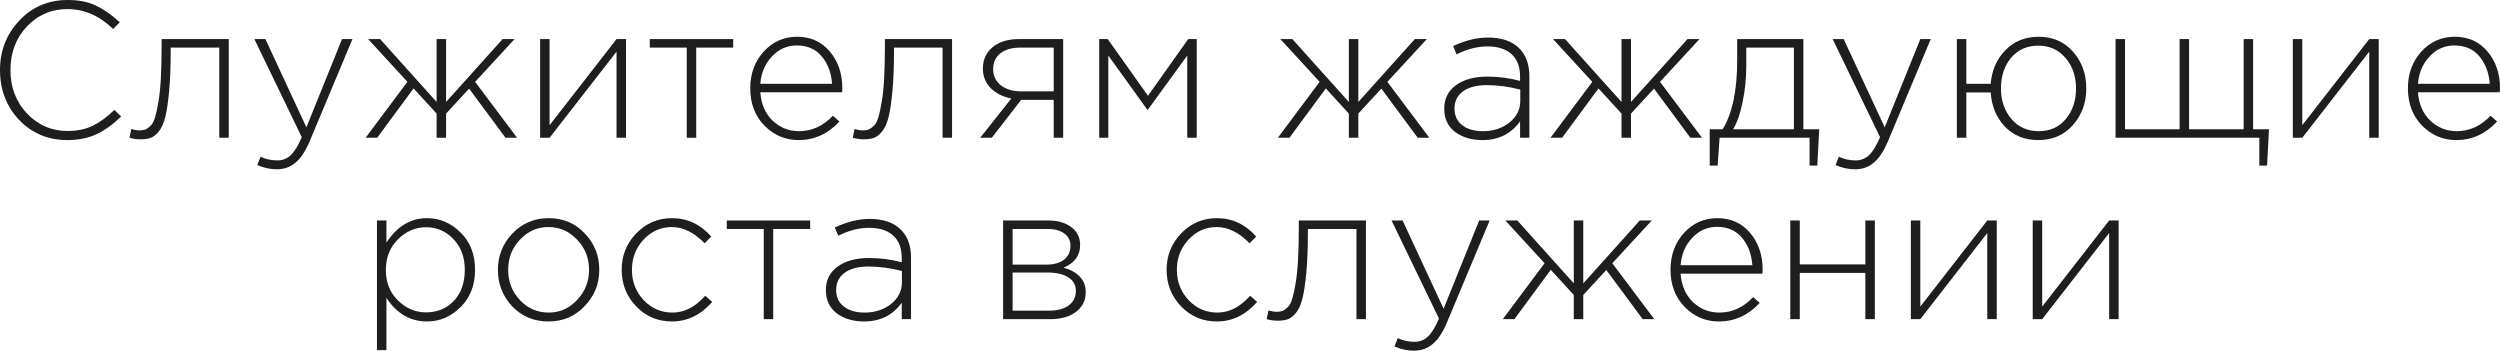 <?xml version="1.0" encoding="UTF-8"?> <svg xmlns="http://www.w3.org/2000/svg" viewBox="0 0 262.256 36.788" fill="none"><path d="M213.237 33.48V23.128H214.231V32.161L221.254 23.128H222.248V33.48H221.254V24.448L214.231 33.48H213.237Z" fill="#1E1E1E"></path><path d="M200.452 33.48V23.128H201.446V32.161L208.469 23.128H209.464V33.48H208.469V24.448L201.446 33.48H200.452Z" fill="#1E1E1E"></path><path d="M187.806 33.48V23.128H188.801V27.736H195.681V23.128H196.676V33.48H195.681V28.629H188.801V33.48H187.806Z" fill="#1E1E1E"></path><path d="M180.317 33.723C178.923 33.723 177.726 33.216 176.724 32.201C175.736 31.186 175.242 29.88 175.242 28.284C175.242 26.768 175.709 25.49 176.643 24.448C177.59 23.406 178.761 22.885 180.154 22.885C181.575 22.885 182.718 23.399 183.585 24.427C184.464 25.456 184.904 26.748 184.904 28.304C184.904 28.467 184.897 28.602 184.883 28.71H176.298C176.393 29.955 176.826 30.949 177.597 31.694C178.382 32.424 179.302 32.79 180.357 32.79C181.71 32.79 182.894 32.249 183.909 31.166L184.599 31.775C183.395 33.074 181.968 33.723 180.317 33.723ZM176.298 27.817H183.828C183.747 26.68 183.388 25.726 182.752 24.955C182.116 24.184 181.237 23.798 180.114 23.798C179.099 23.798 178.233 24.184 177.516 24.955C176.799 25.713 176.393 26.667 176.298 27.817Z" fill="#1E1E1E"></path><path d="M157.646 33.48L162.03 27.614L157.91 23.128H159.168L165.095 29.725V23.128H166.089V29.725L172.016 23.128H173.274L169.134 27.614L173.538 33.48H172.32L168.505 28.324L166.089 30.943V33.48H165.095V30.943L162.679 28.304L158.864 33.48H157.646Z" fill="#1E1E1E"></path><path d="M148.332 36.788C147.642 36.788 146.958 36.639 146.282 36.342L146.627 35.469C147.154 35.726 147.743 35.855 148.393 35.855C148.934 35.855 149.401 35.672 149.793 35.307C150.186 34.941 150.571 34.312 150.95 33.419L145.977 23.128H147.134L151.437 32.384L155.172 23.128H156.268L151.782 33.845C151.336 34.901 150.835 35.652 150.28 36.098C149.739 36.558 149.089 36.788 148.332 36.788Z" fill="#1E1E1E"></path><path d="M134.015 33.642C133.636 33.642 133.257 33.588 132.878 33.48L133.061 32.566C133.4 32.661 133.663 32.709 133.853 32.709C134.123 32.709 134.34 32.682 134.502 32.627C134.678 32.56 134.868 32.431 135.071 32.242C135.274 32.052 135.436 31.755 135.558 31.349C135.68 30.943 135.795 30.415 135.903 29.766C136.025 29.116 136.112 28.284 136.167 27.269C136.221 26.254 136.248 25.057 136.248 23.676V23.128H143.291V33.48H142.296V24.021H137.202V24.306C137.202 25.984 137.148 27.404 137.039 28.568C136.931 29.732 136.796 30.645 136.633 31.308C136.471 31.958 136.241 32.465 135.943 32.83C135.646 33.182 135.355 33.405 135.071 33.5C134.8 33.595 134.448 33.642 134.015 33.642Z" fill="#1E1E1E"></path><path d="M127.656 33.723C126.168 33.723 124.916 33.196 123.901 32.14C122.887 31.085 122.379 29.806 122.379 28.304C122.379 26.816 122.887 25.544 123.901 24.488C124.93 23.419 126.181 22.885 127.656 22.885C129.267 22.885 130.64 23.528 131.777 24.813L131.087 25.523C129.977 24.387 128.827 23.818 127.636 23.818C126.486 23.818 125.498 24.258 124.673 25.138C123.861 26.017 123.455 27.073 123.455 28.304C123.455 29.549 123.868 30.611 124.693 31.491C125.518 32.357 126.526 32.79 127.717 32.79C128.949 32.79 130.092 32.201 131.147 31.024L131.878 31.673C130.674 33.04 129.267 33.723 127.656 33.723Z" fill="#1E1E1E"></path><path d="M105.23 33.48V23.128H109.96C110.975 23.128 111.786 23.365 112.395 23.839C113.004 24.299 113.309 24.921 113.309 25.706C113.309 26.802 112.727 27.594 111.563 28.081C112.253 28.257 112.815 28.561 113.248 28.994C113.681 29.427 113.897 29.982 113.897 30.659C113.897 31.511 113.559 32.194 112.882 32.709C112.206 33.223 111.306 33.48 110.183 33.48H105.23ZM106.225 32.587H110.061C110.927 32.587 111.611 32.404 112.111 32.039C112.612 31.66 112.862 31.153 112.862 30.516C112.862 29.908 112.598 29.434 112.071 29.096C111.556 28.758 110.805 28.588 109.818 28.588H106.225V32.587ZM106.225 27.756H109.818C110.562 27.756 111.157 27.587 111.604 27.249C112.064 26.897 112.294 26.403 112.294 25.767C112.294 25.239 112.084 24.82 111.665 24.509C111.245 24.184 110.65 24.021 109.878 24.021H106.225V27.756Z" fill="#1E1E1E"></path><path d="M90.637 33.723C89.5 33.723 88.546 33.439 87.775 32.871C87.017 32.289 86.638 31.477 86.638 30.435C86.638 29.38 87.051 28.554 87.876 27.959C88.702 27.364 89.798 27.066 91.164 27.066C92.328 27.066 93.471 27.215 94.595 27.513V27.066C94.595 26.038 94.297 25.253 93.701 24.712C93.106 24.17 92.267 23.9 91.184 23.9C90.102 23.9 89.02 24.177 87.937 24.732L87.572 23.859C88.857 23.264 90.082 22.966 91.245 22.966C92.666 22.966 93.756 23.345 94.513 24.103C95.217 24.806 95.569 25.781 95.569 27.025V33.48H94.595V31.755C93.661 33.067 92.341 33.723 90.637 33.723ZM90.697 32.79C91.78 32.79 92.7 32.492 93.458 31.897C94.229 31.288 94.615 30.523 94.615 29.603V28.426C93.397 28.115 92.227 27.959 91.103 27.959C90.021 27.959 89.182 28.182 88.587 28.629C88.005 29.062 87.714 29.657 87.714 30.415C87.714 31.159 87.984 31.741 88.526 32.161C89.067 32.58 89.791 32.79 90.697 32.79Z" fill="#1E1E1E"></path><path d="M80.119 33.48V24.021H76.242V23.128H84.99V24.021H81.113V33.48H80.119Z" fill="#1E1E1E"></path><path d="M70.492 33.723C69.004 33.723 67.752 33.196 66.737 32.14C65.722 31.085 65.215 29.806 65.215 28.304C65.215 26.816 65.722 25.544 66.737 24.488C67.765 23.419 69.017 22.885 70.492 22.885C72.102 22.885 73.476 23.528 74.612 24.813L73.922 25.523C72.813 24.387 71.662 23.818 70.472 23.818C69.322 23.818 68.334 24.258 67.508 25.138C66.697 26.017 66.29 27.073 66.29 28.304C66.29 29.549 66.703 30.611 67.528 31.491C68.354 32.357 69.362 32.79 70.553 32.79C71.784 32.79 72.927 32.201 73.983 31.024L74.714 31.673C73.509 33.04 72.102 33.723 70.492 33.723Z" fill="#1E1E1E"></path><path d="M61.325 32.12C60.31 33.189 59.045 33.723 57.529 33.723C56.014 33.723 54.749 33.196 53.734 32.14C52.732 31.071 52.232 29.793 52.232 28.304C52.232 26.829 52.739 25.557 53.754 24.488C54.783 23.419 56.054 22.885 57.57 22.885C59.085 22.885 60.344 23.419 61.345 24.488C62.36 25.544 62.867 26.816 62.867 28.304C62.867 29.779 62.353 31.051 61.325 32.12ZM57.57 32.79C58.72 32.79 59.708 32.35 60.533 31.47C61.372 30.591 61.792 29.535 61.792 28.304C61.792 27.059 61.372 26.004 60.533 25.138C59.708 24.258 58.706 23.818 57.529 23.818C56.366 23.818 55.371 24.258 54.546 25.138C53.72 26.004 53.307 27.059 53.307 28.304C53.307 29.549 53.72 30.611 54.546 31.491C55.371 32.357 56.379 32.79 57.57 32.79Z" fill="#1E1E1E"></path><path d="M39.543 36.727V23.128H40.538V25.442C41.661 23.737 43.081 22.885 44.8 22.885C46.126 22.885 47.296 23.385 48.311 24.387C49.326 25.374 49.833 26.68 49.833 28.304C49.833 29.914 49.326 31.22 48.311 32.221C47.296 33.223 46.126 33.723 44.8 33.723C43.041 33.723 41.62 32.898 40.538 31.247V36.727H39.543ZM44.698 32.769C45.862 32.769 46.829 32.37 47.601 31.572C48.372 30.76 48.758 29.671 48.758 28.304C48.758 26.978 48.359 25.902 47.56 25.077C46.776 24.251 45.821 23.839 44.698 23.839C43.575 23.839 42.587 24.265 41.735 25.117C40.896 25.956 40.477 27.025 40.477 28.324C40.477 29.61 40.896 30.672 41.735 31.511C42.587 32.35 43.575 32.769 44.698 32.769Z" fill="#1E1E1E"></path><path d="M257.668 14.695C256.274 14.695 255.078 14.188 254.076 13.173C253.09 12.158 252.595 10.852 252.595 9.255C252.595 7.74 253.062 6.461 253.996 5.419C254.943 4.377 256.112 3.856 257.506 3.856C258.927 3.856 260.071 4.371 260.937 5.399C261.817 6.427 262.256 7.72 262.256 9.276C262.256 9.438 262.249 9.573 262.236 9.682H253.649C253.744 10.927 254.179 11.921 254.951 12.665C255.735 13.396 256.654 13.761 257.71 13.761C259.062 13.761 260.246 13.22 261.262 12.138L261.952 12.747C260.748 14.046 259.319 14.695 257.668 14.695ZM253.649 8.789H261.18C261.1 7.652 260.74 6.698 260.106 5.927C259.469 5.155 258.59 4.77 257.466 4.77C256.452 4.77 255.585 5.155 254.868 5.927C254.151 6.684 253.744 7.638 253.649 8.789Z" fill="#1E1E1E"></path><path d="M240.521 14.451V4.1H241.515V13.132L248.538 4.1H249.533V14.451H248.538V5.419L241.515 14.451H240.521Z" fill="#1E1E1E"></path><path d="M237.009 17.374V14.451H221.928V4.1H222.923V13.558H228.646V4.1H229.641V13.558H235.365V4.1H236.359V13.558H238.024L237.821 17.374H237.009Z" fill="#1E1E1E"></path><path d="M213.823 14.695C212.389 14.695 211.219 14.221 210.312 13.274C209.419 12.327 208.925 11.136 208.83 9.702H206.273V14.451H205.278V4.1H206.273V8.789H208.83C208.939 7.395 209.446 6.224 210.353 5.277C211.273 4.33 212.443 3.856 213.864 3.856C215.353 3.856 216.557 4.384 217.477 5.44C218.397 6.482 218.857 7.76 218.857 9.276C218.857 10.778 218.39 12.056 217.457 13.112C216.536 14.167 215.325 14.695 213.823 14.695ZM213.864 13.761C215.055 13.761 216.002 13.335 216.706 12.483C217.423 11.63 217.781 10.561 217.781 9.276C217.781 8.004 217.416 6.942 216.685 6.089C215.955 5.223 215.001 4.79 213.823 4.79C212.633 4.79 211.679 5.216 210.962 6.069C210.258 6.921 209.906 7.99 209.906 9.276C209.906 10.548 210.272 11.617 211.002 12.483C211.733 13.335 212.687 13.761 213.864 13.761Z" fill="#1E1E1E"></path><path d="M194.604 17.76C193.914 17.76 193.231 17.611 192.555 17.313L192.899 16.44C193.427 16.698 194.016 16.826 194.665 16.826C195.207 16.826 195.673 16.643 196.066 16.278C196.458 15.913 196.844 15.283 197.223 14.39L192.25 4.1H193.407L197.71 13.355L201.445 4.1H202.54L198.055 14.817C197.608 15.872 197.108 16.623 196.553 17.07C196.012 17.53 195.362 17.76 194.604 17.76Z" fill="#1E1E1E"></path><path d="M179.354 17.374V13.558H180.714C181.729 11.894 182.236 9.472 182.236 6.292V4.1H189.178V13.558H190.842L190.639 17.374H189.828V14.451H180.389L180.187 17.374H179.354ZM181.81 13.558H188.183V4.993H183.19V6.86C183.19 8.213 183.062 9.492 182.805 10.696C182.561 11.901 182.23 12.855 181.81 13.558Z" fill="#1E1E1E"></path><path d="M162.651 14.451L167.035 8.585L162.915 4.1H164.173L170.1 10.696V4.1H171.094V10.696L177.021 4.1H178.279L174.139 8.585L178.543 14.451H177.325L173.509 9.296L171.094 11.914V14.451H170.1V11.914L167.684 9.276L163.868 14.451H162.651Z" fill="#1E1E1E"></path><path d="M155.501 14.695C154.365 14.695 153.411 14.411 152.64 13.842C151.882 13.261 151.503 12.449 151.503 11.407C151.503 10.351 151.916 9.526 152.741 8.931C153.567 8.335 154.663 8.037 156.029 8.037C157.193 8.037 158.336 8.186 159.46 8.484V8.037C159.46 7.009 159.162 6.224 158.566 5.683C157.971 5.142 157.132 4.871 156.049 4.871C154.967 4.871 153.884 5.149 152.802 5.703L152.437 4.831C153.722 4.235 154.947 3.937 156.11 3.937C157.531 3.937 158.621 4.316 159.378 5.074C160.082 5.778 160.434 6.752 160.434 7.997V14.451H159.46V12.726C158.526 14.039 157.206 14.695 155.501 14.695ZM155.562 13.761C156.645 13.761 157.565 13.464 158.323 12.868C159.094 12.259 159.48 11.495 159.48 10.575V9.397C158.262 9.086 157.091 8.931 155.968 8.931C154.886 8.931 154.047 9.154 153.452 9.6C152.87 10.033 152.579 10.629 152.579 11.386C152.579 12.131 152.849 12.713 153.391 13.132C153.932 13.552 154.656 13.761 155.562 13.761Z" fill="#1E1E1E"></path><path d="M134.049 14.451L138.433 8.585L134.312 4.1H135.571L141.497 10.696V4.1H142.492V10.696L148.419 4.1H149.677L145.537 8.585L149.941 14.451H148.723L144.908 9.296L142.492 11.914V14.451H141.497V11.914L139.082 9.276L135.267 14.451H134.049Z" fill="#1E1E1E"></path><path d="M115.31 14.451V4.1H116.203L120.424 10.047L124.646 4.1H125.539V14.451H124.545V5.825L120.384 11.549L116.263 5.825V14.451H115.31Z" fill="#1E1E1E"></path><path d="M102.823 14.451L106.091 10.331C105.224 10.169 104.507 9.81 103.939 9.255C103.384 8.7 103.107 8.01 103.107 7.185C103.107 6.265 103.445 5.521 104.122 4.952C104.798 4.384 105.725 4.1 106.902 4.1H111.53V14.451H110.536V10.473H107.126L104.041 14.451H102.823ZM107.085 9.58H110.536V4.993H107.044C106.152 4.993 105.448 5.196 104.934 5.602C104.433 6.008 104.183 6.556 104.183 7.246C104.183 7.95 104.453 8.518 104.994 8.951C105.536 9.37 106.233 9.58 107.085 9.58Z" fill="#1E1E1E"></path><path d="M90.597 14.614C90.218 14.614 89.839 14.56 89.46 14.451L89.643 13.538C89.981 13.633 90.245 13.68 90.434 13.68C90.705 13.68 90.921 13.653 91.084 13.599C91.26 13.531 91.449 13.403 91.652 13.213C91.855 13.024 92.017 12.726 92.139 12.32C92.261 11.914 92.376 11.386 92.484 10.737C92.606 10.087 92.694 9.255 92.748 8.24C92.802 7.226 92.829 6.028 92.829 4.648V4.1H99.872V14.451H98.878V4.993H93.783V5.277C93.783 6.955 93.729 8.376 93.621 9.539C93.513 10.703 93.377 11.617 93.215 12.28C93.053 12.929 92.823 13.436 92.525 13.802C92.227 14.154 91.936 14.377 91.652 14.472C91.382 14.566 91.03 14.614 90.597 14.614Z" fill="#1E1E1E"></path><path d="M83.777 14.695C82.383 14.695 81.186 14.188 80.185 13.173C79.197 12.158 78.703 10.852 78.703 9.255C78.703 7.74 79.17 6.461 80.104 5.419C81.051 4.377 82.221 3.856 83.615 3.856C85.036 3.856 86.179 4.371 87.045 5.399C87.925 6.427 88.364 7.72 88.364 9.276C88.364 9.438 88.358 9.573 88.344 9.682H79.758C79.853 10.927 80.286 11.921 81.057 12.665C81.842 13.396 82.762 13.761 83.818 13.761C85.171 13.761 86.355 13.22 87.37 12.138L88.06 12.747C86.856 14.046 85.428 14.695 83.777 14.695ZM79.758 8.789H87.289C87.207 7.652 86.849 6.698 86.213 5.927C85.577 5.155 84.697 4.77 83.574 4.77C82.56 4.77 81.693 5.155 80.976 5.927C80.259 6.684 79.853 7.638 79.758 8.789Z" fill="#1E1E1E"></path><path d="M72.041 14.451V4.993H68.165V4.1H76.913V4.993H73.036V14.451H72.041Z" fill="#1E1E1E"></path><path d="M56.659 14.451V4.1H57.653V13.132L64.676 4.1H65.67V14.451H64.676V5.419L57.653 14.451H56.659Z" fill="#1E1E1E"></path><path d="M38.352 14.451L42.736 8.585L38.616 4.1H39.874L45.801 10.696V4.1H46.795V10.696L52.722 4.1H53.98L49.84 8.585L54.244 14.451H53.026L49.211 9.296L46.795 11.914V14.451H45.801V11.914L43.385 9.276L39.569 14.451H38.352Z" fill="#1E1E1E"></path><path d="M29.038 17.76C28.347 17.76 27.664 17.611 26.988 17.313L27.333 16.44C27.86 16.698 28.449 16.826 29.098 16.826C29.64 16.826 30.107 16.643 30.499 16.278C30.891 15.913 31.277 15.283 31.656 14.39L26.683 4.1H27.84L32.143 13.355L35.878 4.1H36.974L32.488 14.817C32.041 15.872 31.541 16.623 30.986 17.07C30.445 17.53 29.795 17.76 29.038 17.76Z" fill="#1E1E1E"></path><path d="M14.721 14.614C14.342 14.614 13.963 14.56 13.584 14.451L13.767 13.538C14.105 13.633 14.369 13.68 14.559 13.68C14.829 13.68 15.046 13.653 15.208 13.599C15.384 13.531 15.573 13.403 15.776 13.213C15.979 13.024 16.142 12.726 16.264 12.32C16.385 11.914 16.5 11.386 16.609 10.737C16.73 10.087 16.818 9.255 16.872 8.24C16.927 7.226 16.954 6.028 16.954 4.648V4.1H23.997V14.451H23.002V4.993H17.908V5.277C17.908 6.955 17.853 8.376 17.745 9.539C17.637 10.703 17.502 11.617 17.339 12.28C17.177 12.929 16.947 13.436 16.649 13.802C16.352 14.154 16.061 14.377 15.776 14.472C15.506 14.566 15.154 14.614 14.721 14.614Z" fill="#1E1E1E"></path><path d="M7.063 14.695C5.047 14.695 3.363 13.991 2.009 12.584C0.67 11.163 0 9.418 0 7.347C0 5.318 0.677 3.586 2.03 2.151C3.383 0.717 5.074 0 7.104 0C8.268 0 9.255 0.196 10.067 0.589C10.893 0.981 11.725 1.563 12.564 2.334L11.874 3.045C10.439 1.651 8.843 0.954 7.084 0.954C5.379 0.954 3.951 1.57 2.801 2.801C1.664 4.019 1.096 5.534 1.096 7.347C1.096 9.147 1.671 10.663 2.821 11.894C3.985 13.125 5.413 13.741 7.104 13.741C8.092 13.741 8.964 13.558 9.722 13.193C10.48 12.828 11.238 12.273 11.995 11.529L12.706 12.219C11.88 13.031 11.028 13.646 10.148 14.066C9.269 14.485 8.241 14.695 7.063 14.695Z" fill="#1E1E1E"></path></svg> 